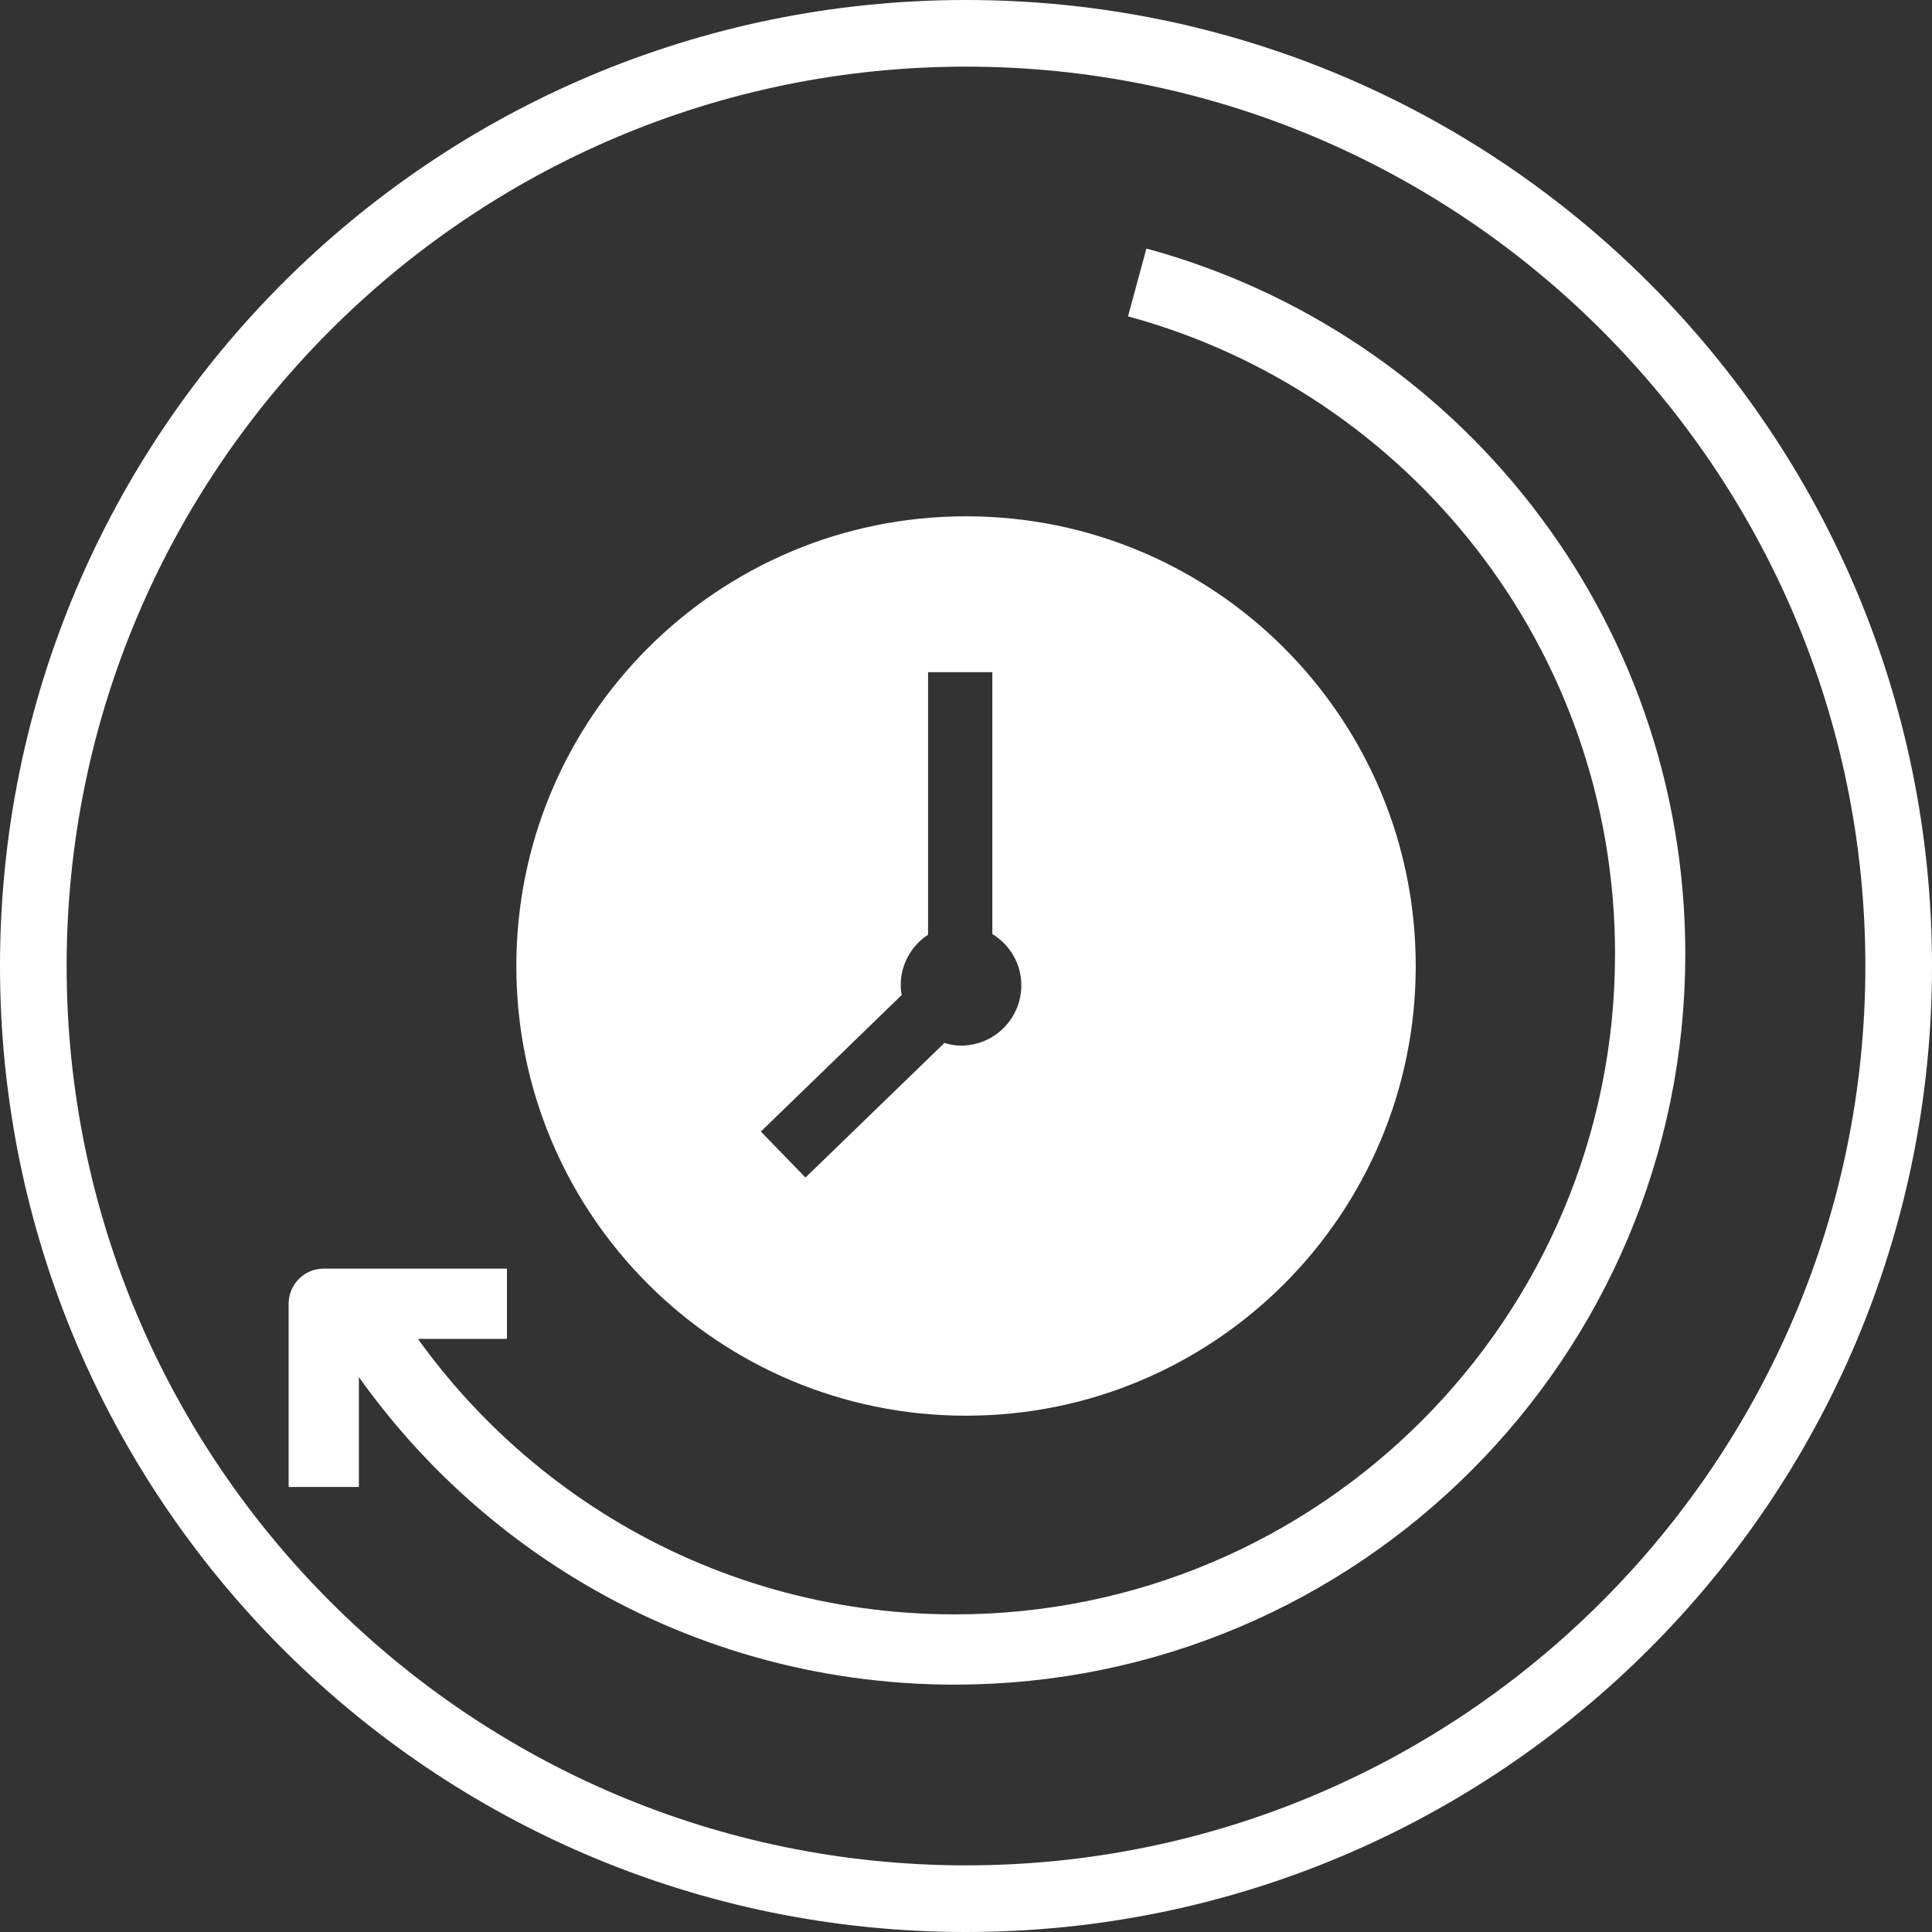 <svg xmlns="http://www.w3.org/2000/svg" width="55" height="55" viewBox="0 0 55 55" fill="none"><rect x="0" y="0" width="55" height="55" fill="#333333" stroke="none"/><g clip-path="url(#clip0_7674_1439)"><path d="M27.5 1.897C41.62 1.897 53.103 13.38 53.103 27.5C53.103 41.62 41.62 53.103 27.5 53.103C13.38 53.103 1.897 41.62 1.897 27.5C1.897 13.38 13.38 1.897 27.5 1.897ZM27.5 0C12.309 0 0 12.309 0 27.5C0 42.691 12.309 55 27.5 55C42.691 55 55 42.691 55 27.5C55 12.309 42.691 0 27.5 0Z" fill="white"></path><path d="M27.501 14.698C20.427 14.698 14.699 20.426 14.699 27.5C14.699 34.574 20.427 40.302 27.501 40.302C34.575 40.302 40.303 34.574 40.303 27.5C40.303 20.426 34.575 14.698 27.501 14.698ZM27.349 29.766C27.188 29.766 27.036 29.738 26.885 29.691L22.93 33.522L21.66 32.213L25.671 28.325C25.652 28.23 25.642 28.145 25.642 28.041C25.642 27.443 25.955 26.912 26.42 26.609V19.136H28.25V26.59C28.743 26.893 29.075 27.424 29.075 28.05C29.075 28.998 28.307 29.766 27.359 29.766H27.349Z" fill="white"></path><path d="M32.374 8.041C40.794 10.326 46.977 18.017 46.977 27.158C46.977 38.092 38.111 46.958 27.177 46.958C19.657 46.958 13.114 42.767 9.767 36.594M14.432 37.115H9.217V42.331" stroke="white" stroke-width="2" stroke-linejoin="round"></path></g><defs><clipPath id="clip0_7674_1439"><rect width="55" height="55" fill="white"></rect></clipPath></defs></svg>